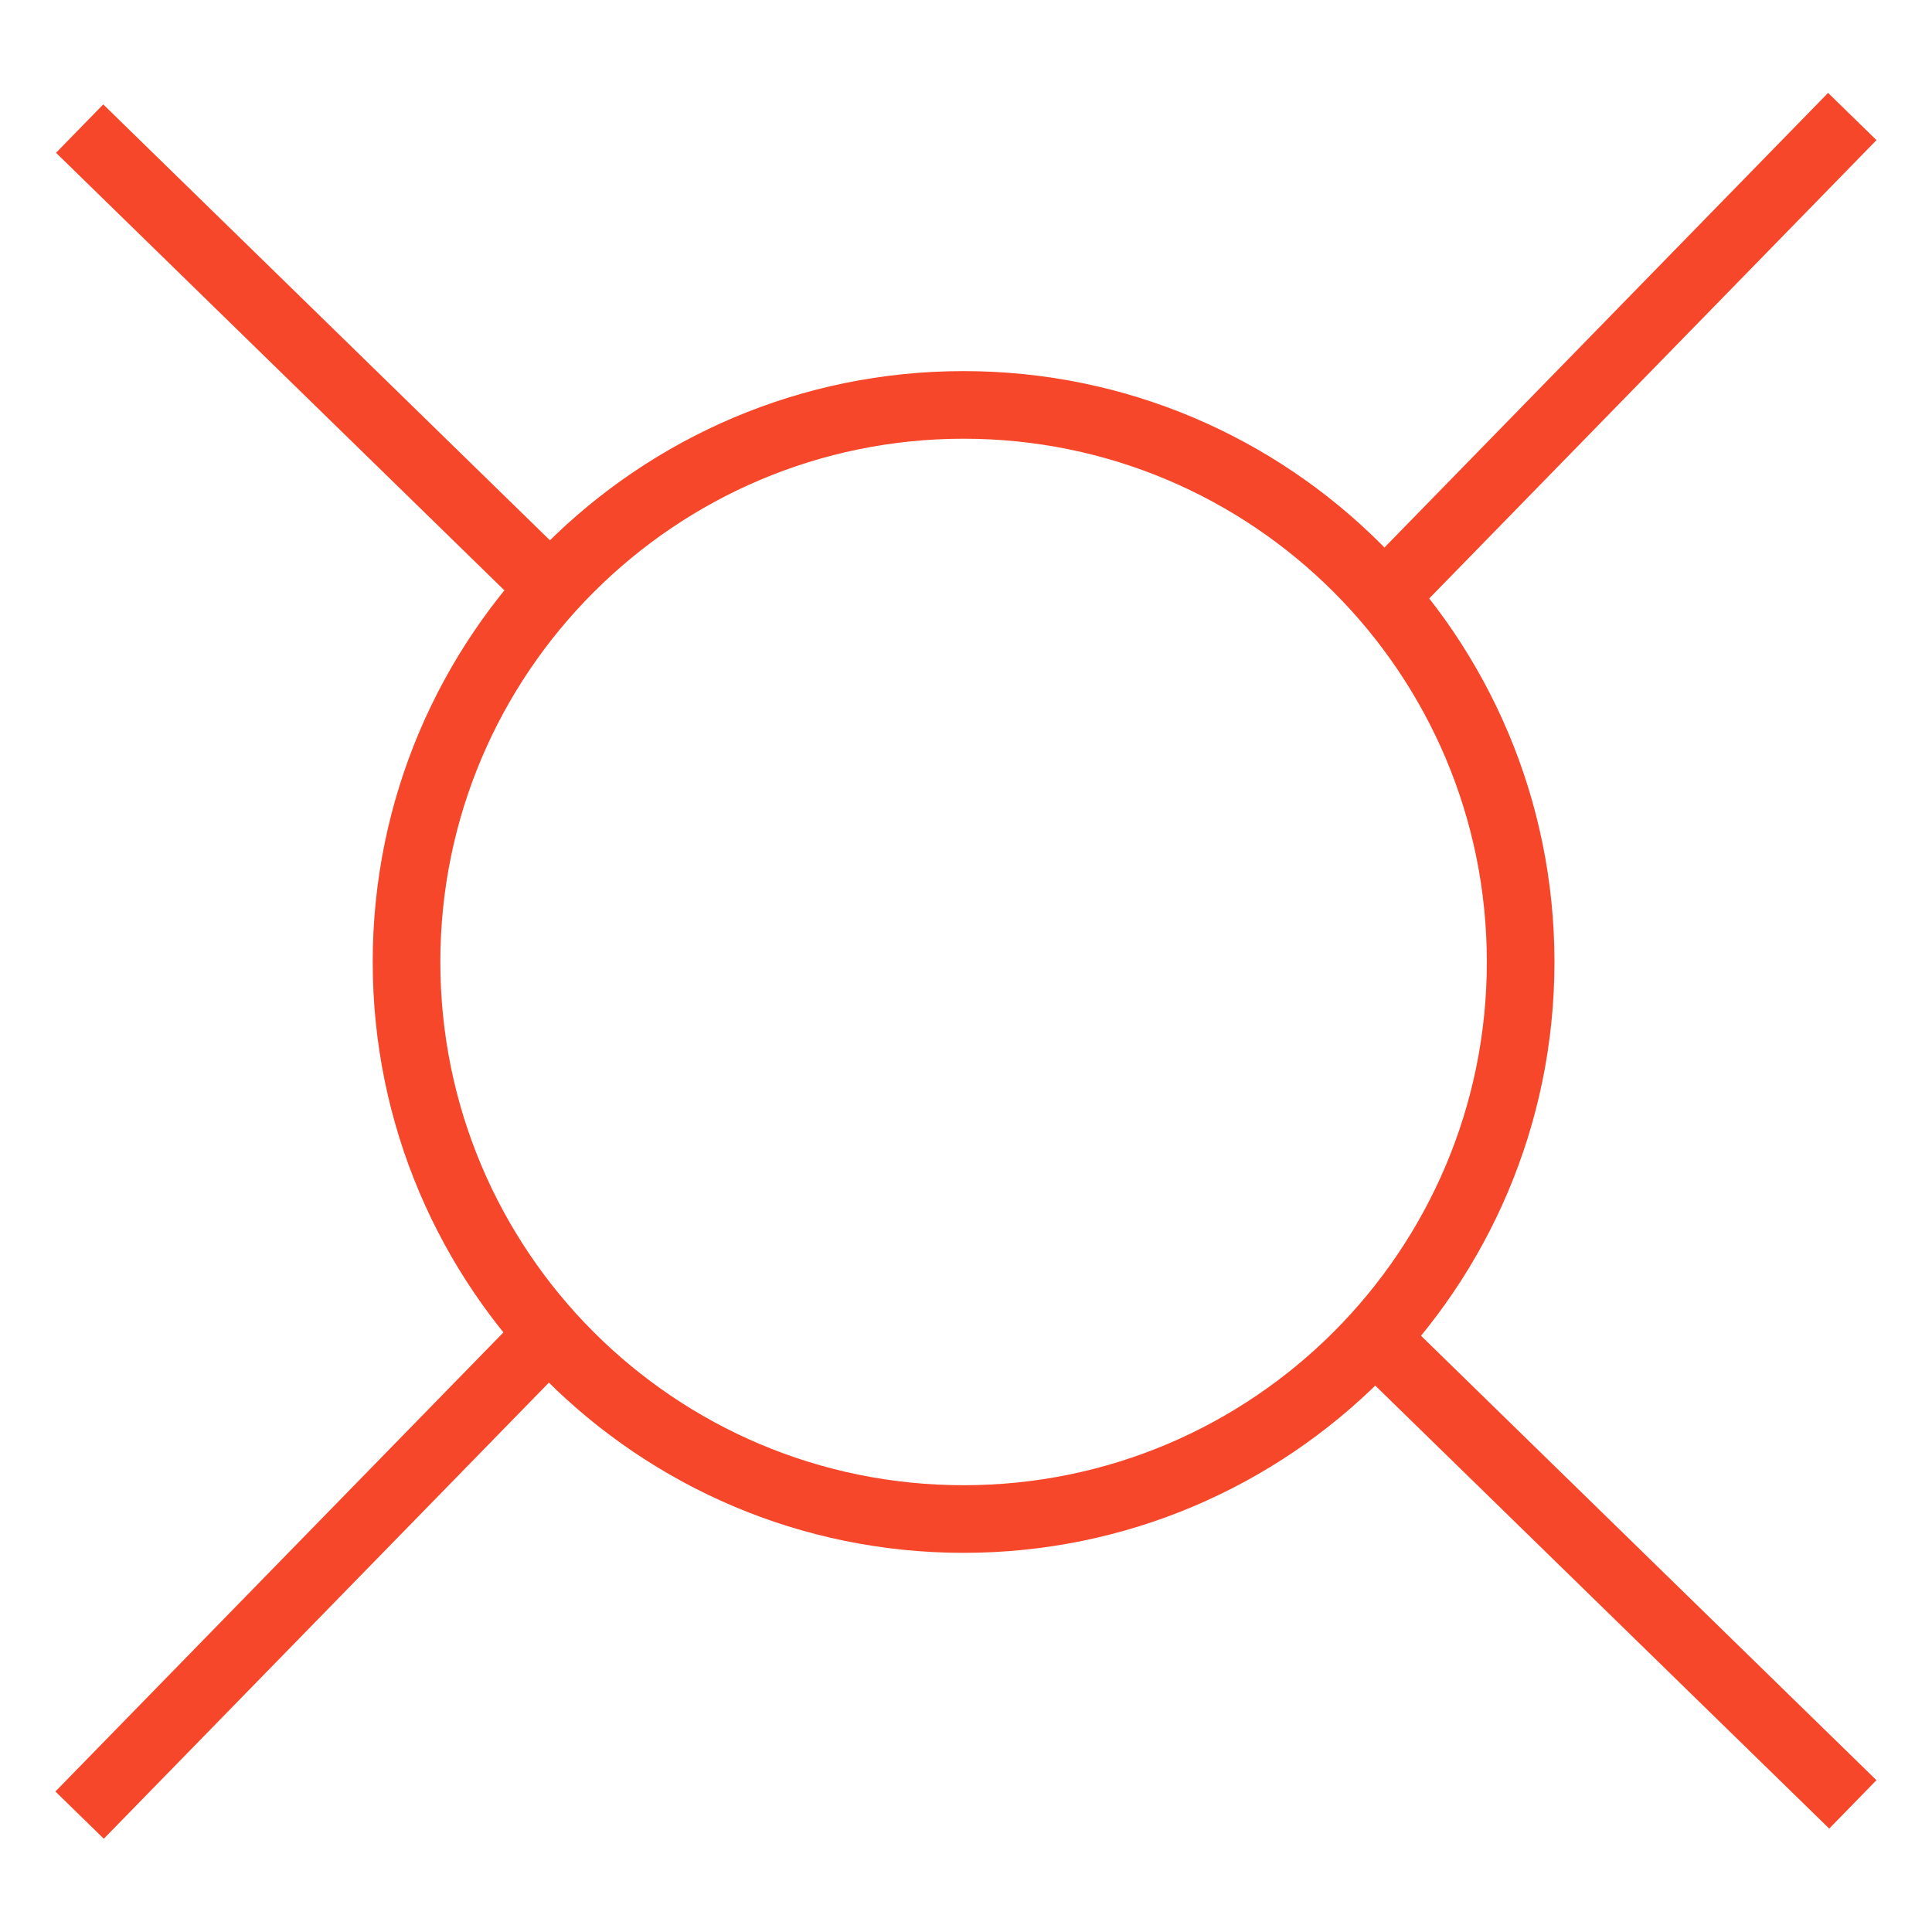 <?xml version="1.0" encoding="UTF-8"?>
<svg id="Layer_1" xmlns="http://www.w3.org/2000/svg" version="1.1" viewBox="0 0 24 24">
  <!-- Generator: Adobe Illustrator 29.6.1, SVG Export Plug-In . SVG Version: 2.1.1 Build 9)  -->
  <defs>
    <style>
      .st0 {
        fill: #f7472a;
      }
    </style>
  </defs>
  <path class="st0" d="M11.97,19.29c-4.05,0-7.34-3.29-7.34-7.34s3.29-7.34,7.34-7.34,7.34,3.29,7.34,7.34-3.29,7.34-7.34,7.34ZM11.97,5.45c-3.58,0-6.5,2.91-6.5,6.5s2.91,6.5,6.5,6.5,6.5-2.91,6.5-6.5-2.91-6.5-6.5-6.5Z"/>
  <rect class="st0" x="3.53" y=".35" width=".84" height="8.28" transform="translate(-2.02 4.18) rotate(-45.7)"/>
  <rect class="st0" x="19.63" y="15.38" width=".84" height="8.28" transform="translate(-7.92 20.24) rotate(-45.7)"/>
  <rect class="st0" x="15.98" y="3.99" width="8.28" height=".84" transform="translate(2.91 15.73) rotate(-45.7)"/>
  <rect class="st0" x="-.26" y="19.17" width="8.28" height=".84" transform="translate(-12.85 8.68) rotate(-45.7)"/>
</svg>
